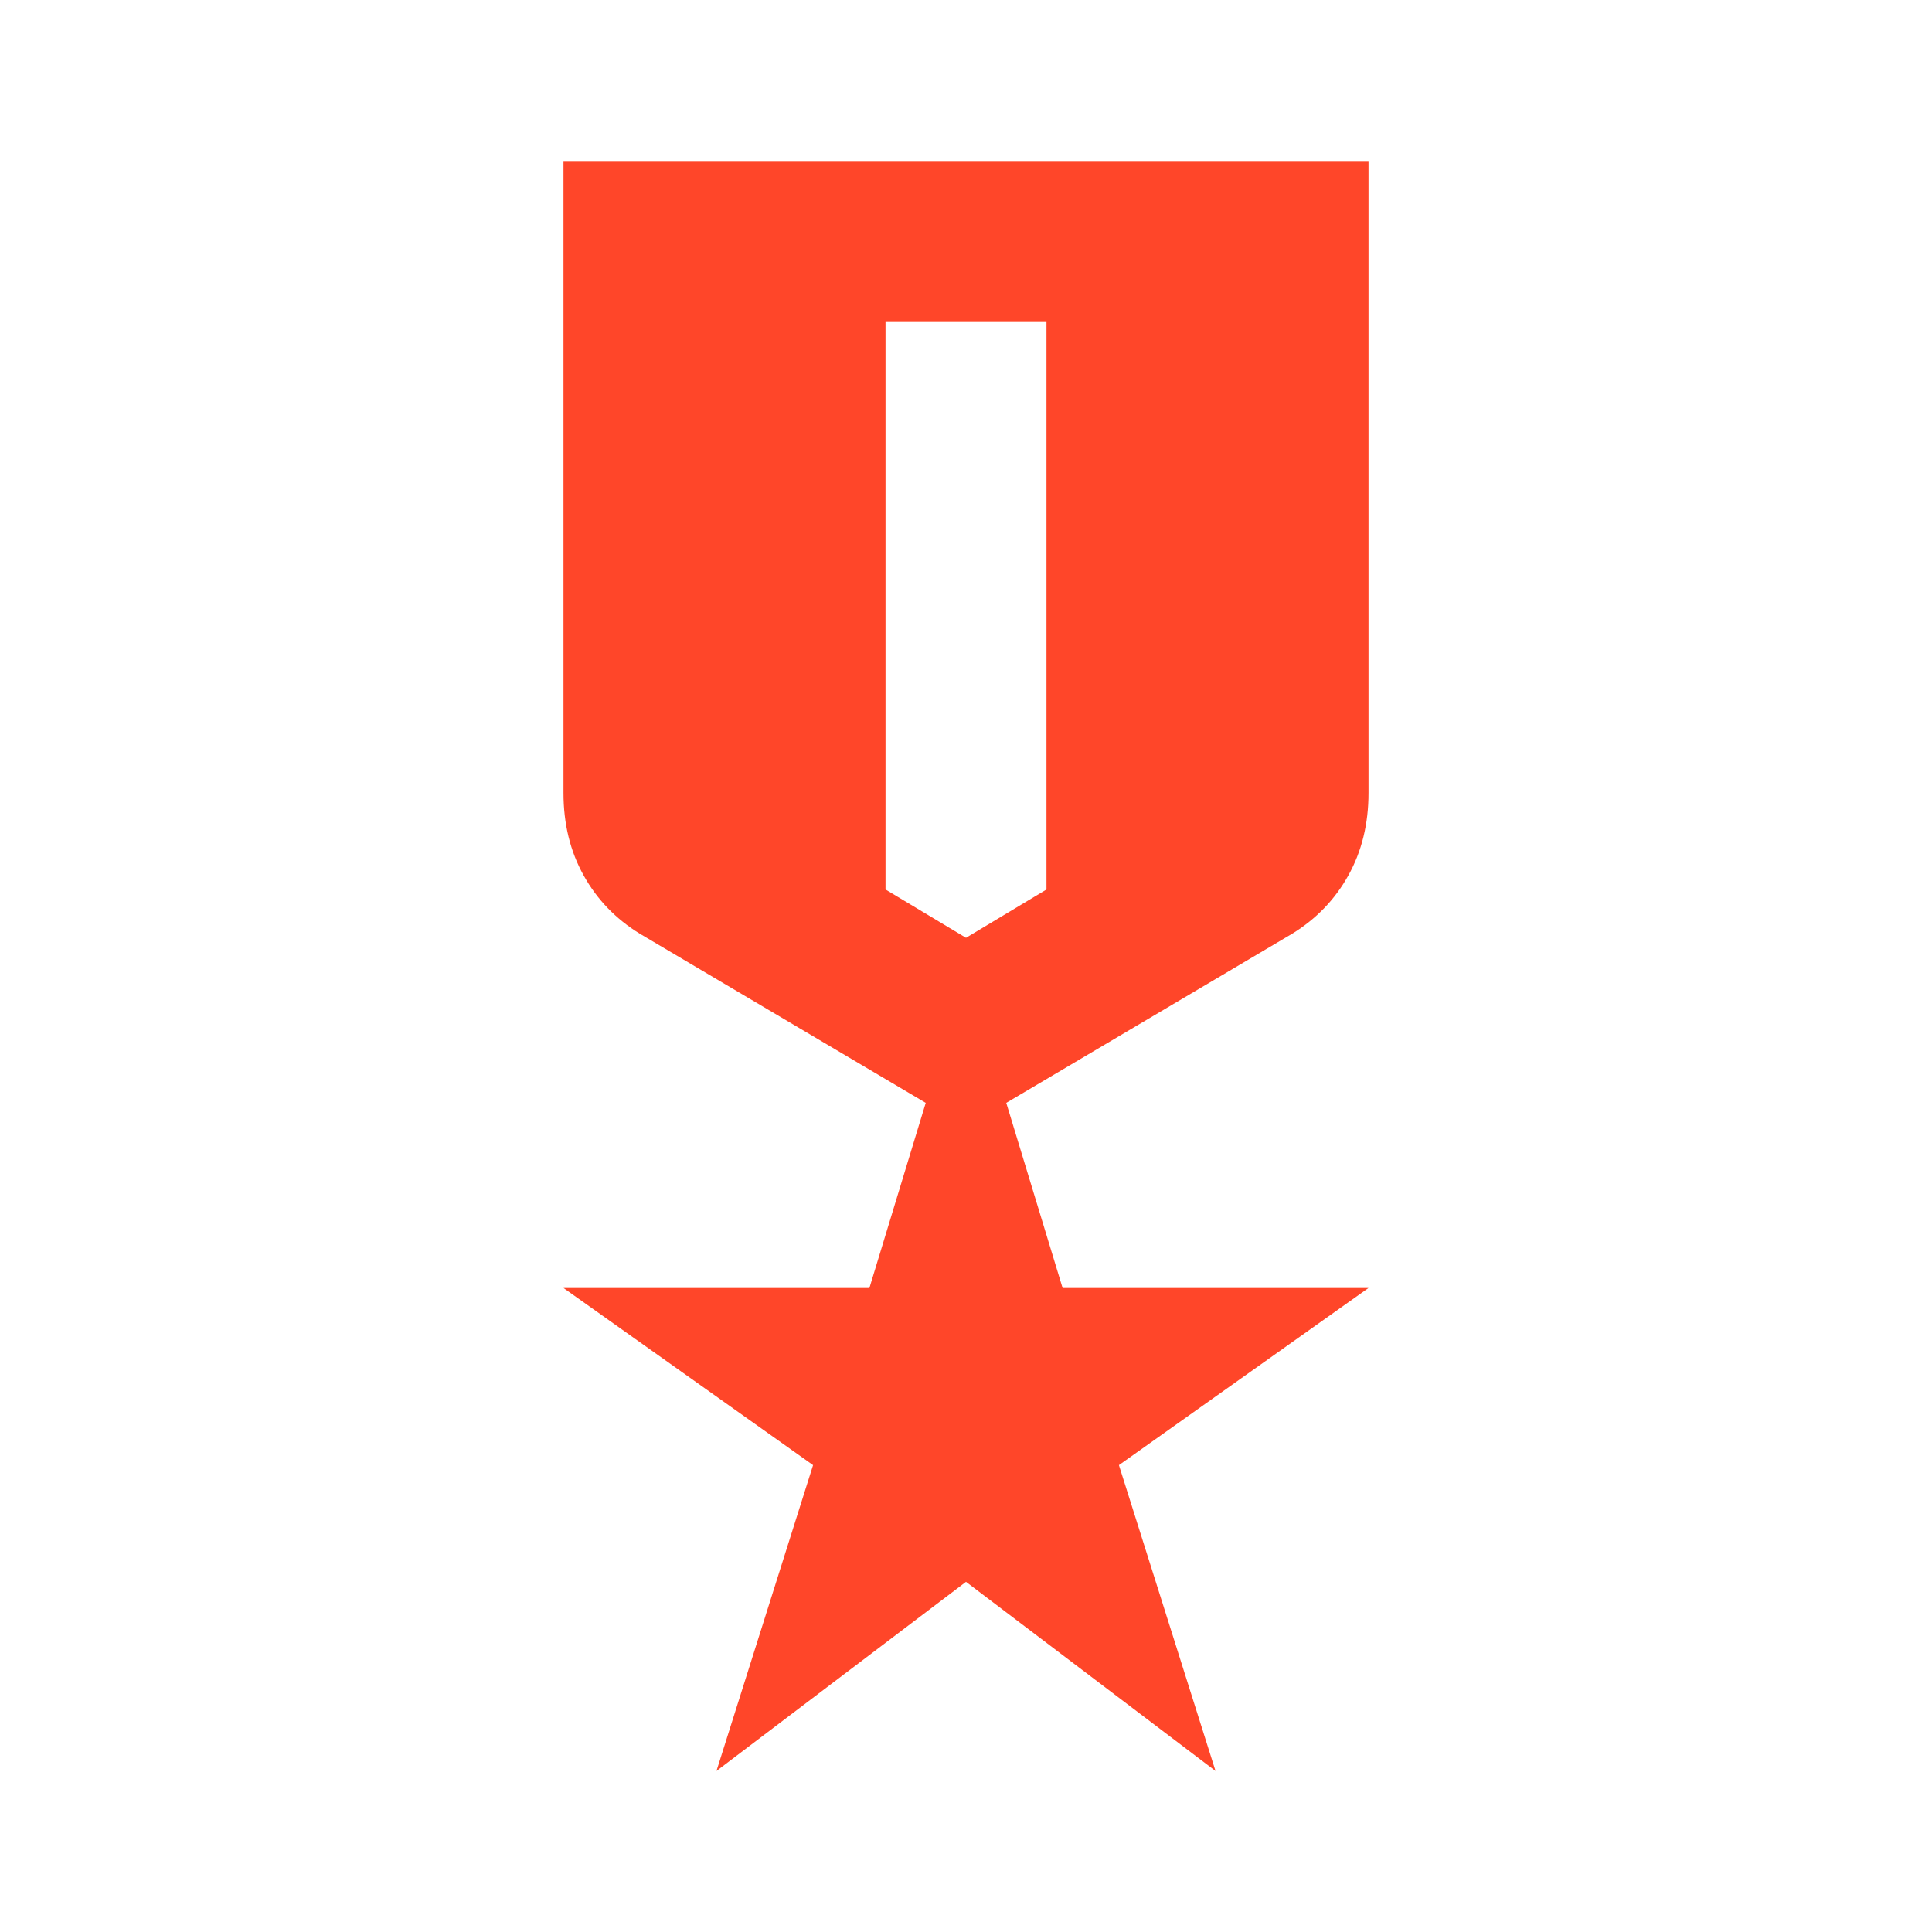 <svg width="32" height="32" viewBox="0 0 32 32" fill="none" xmlns="http://www.w3.org/2000/svg">
<mask id="mask0_2682_298" style="mask-type:alpha" maskUnits="userSpaceOnUse" x="0" y="0" width="32" height="32">
<rect width="32" height="32" fill="#D9D9D9"/>
</mask>
<g mask="url(#mask0_2682_298)">
<path d="M9.333 2.667H22.667V13.133C22.667 13.645 22.556 14.1 22.333 14.5C22.111 14.9 21.8 15.222 21.4 15.467L16.667 18.267L17.6 21.333H22.667L18.533 24.267L20.133 29.333L16 26.2L11.867 29.333L13.467 24.267L9.333 21.333H14.4L15.333 18.267L10.6 15.467C10.2 15.222 9.889 14.9 9.667 14.5C9.444 14.1 9.333 13.645 9.333 13.133V2.667ZM14.667 5.333V14.733L16 15.533L17.333 14.733V5.333H14.667Z" fill="#FF4629"/>
</g>
</svg>
